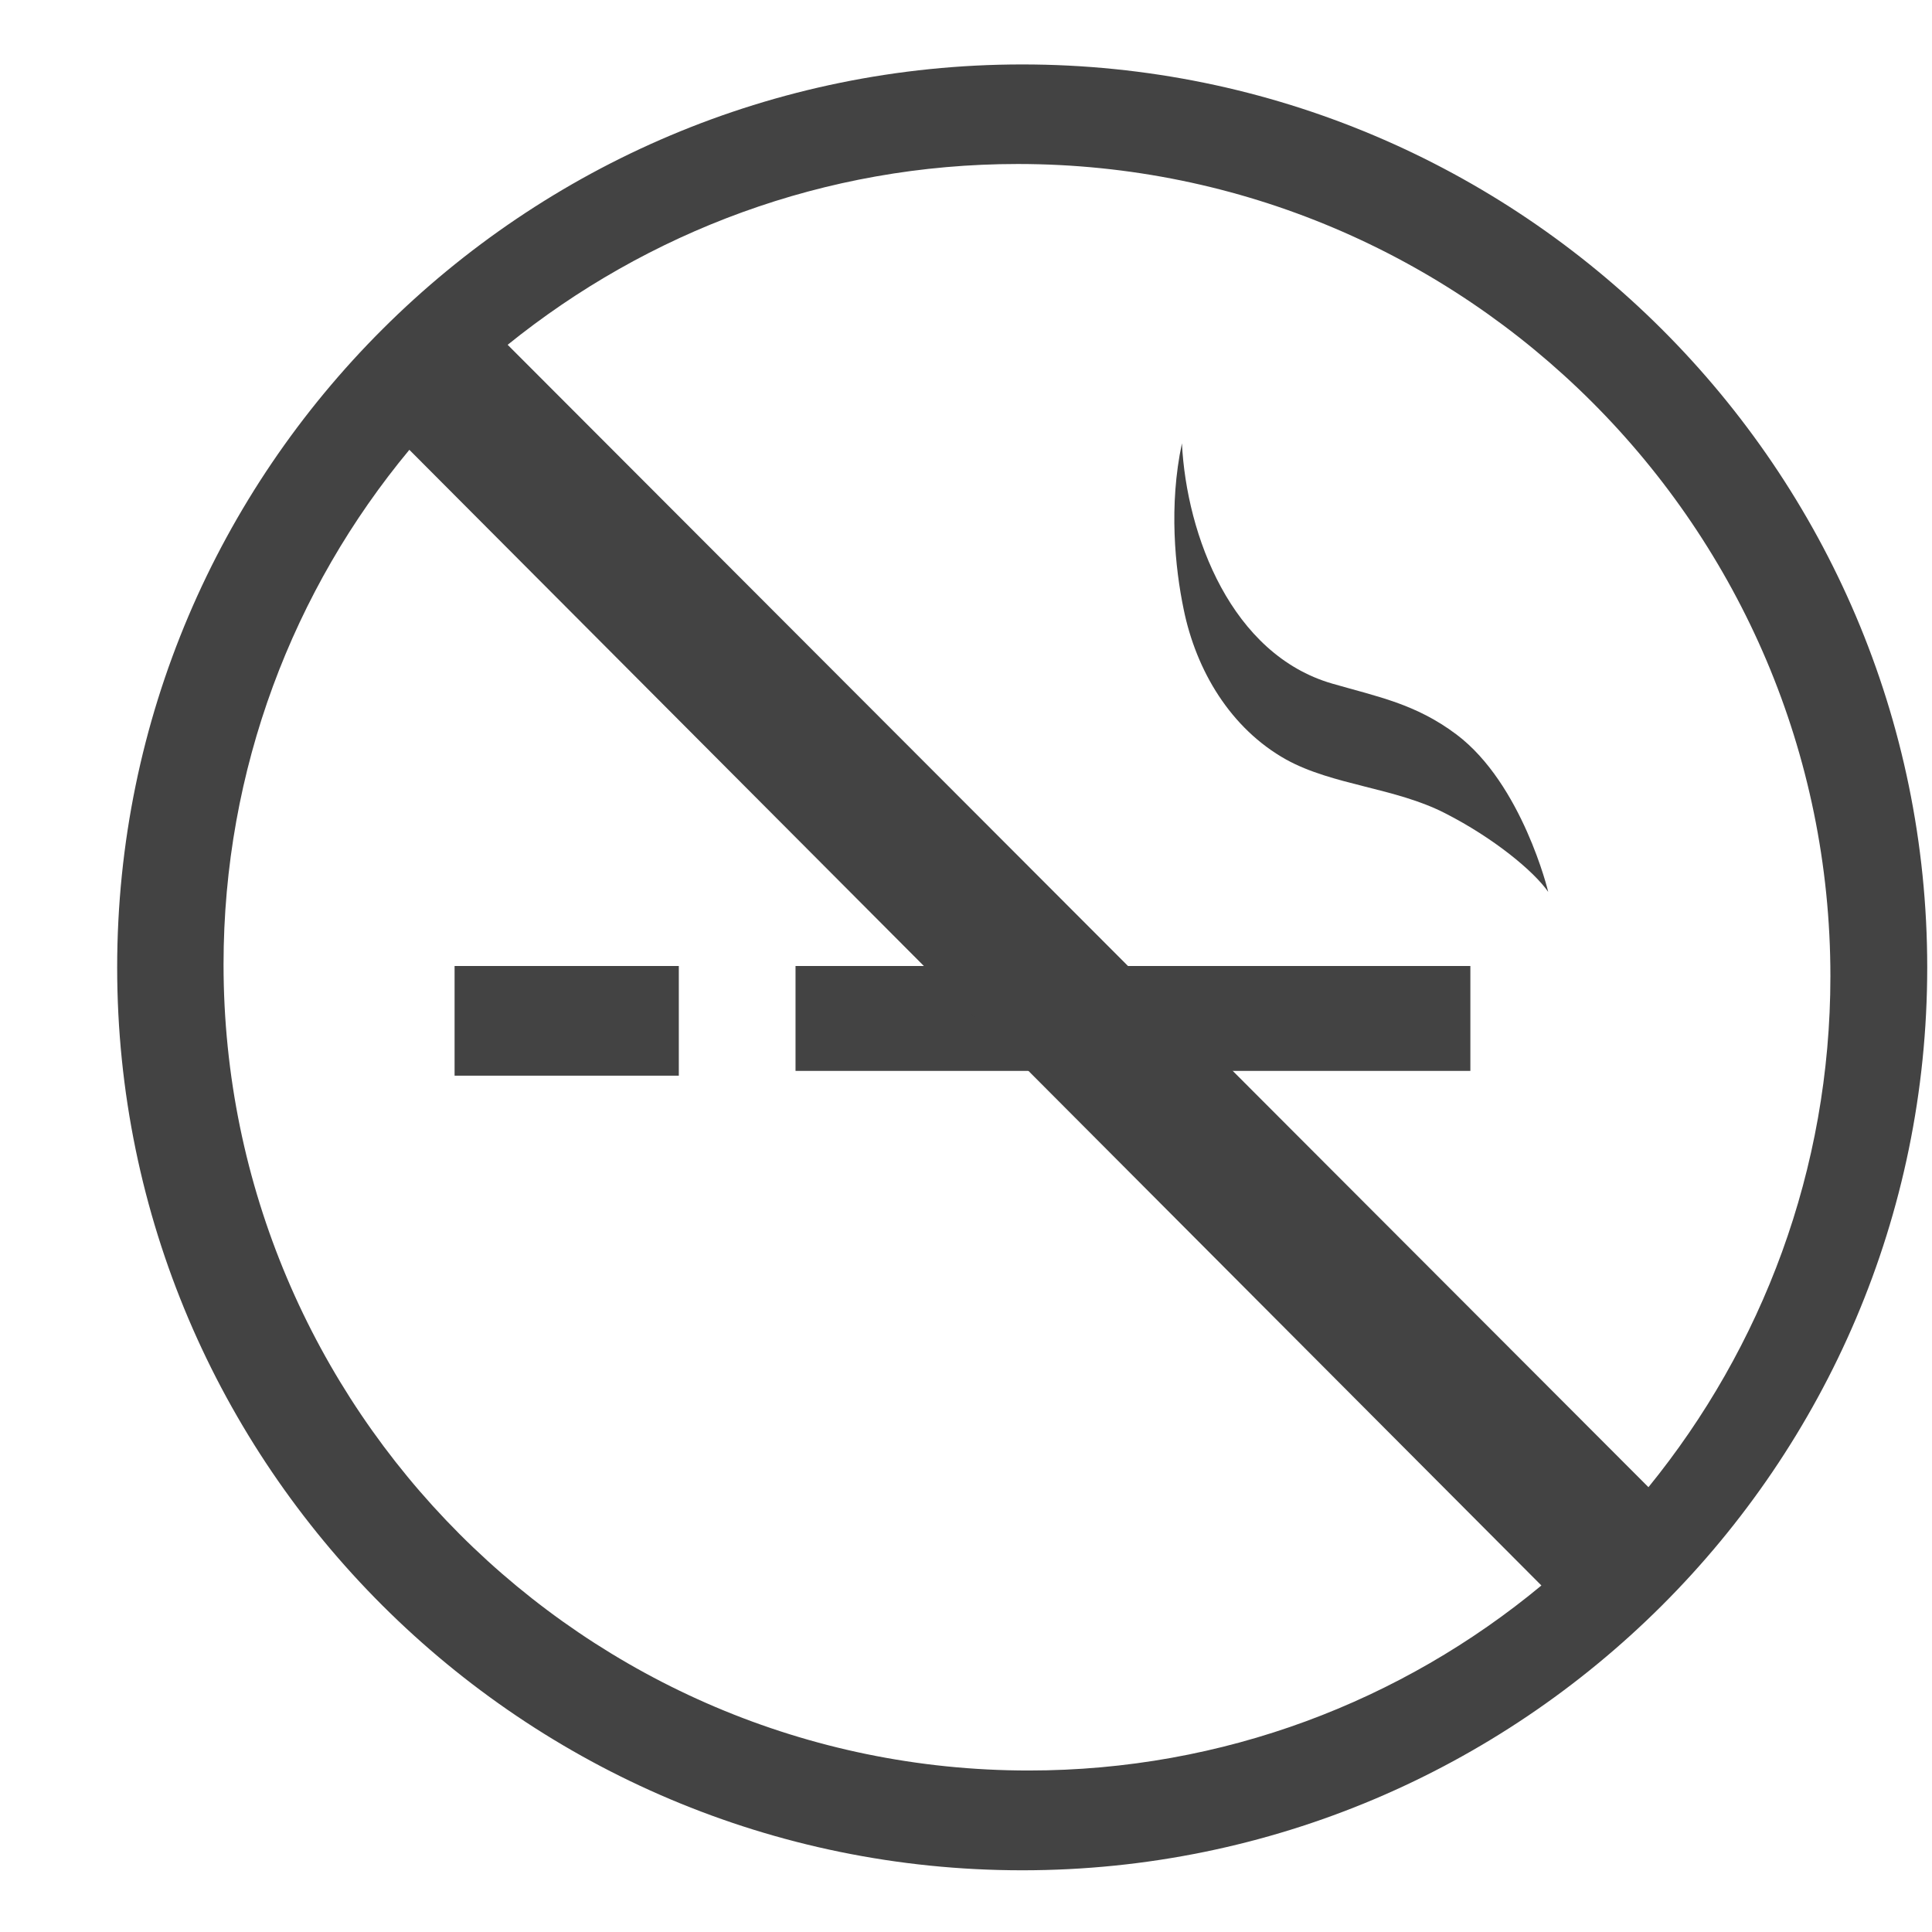 <?xml version="1.0" encoding="utf-8"?>
<!-- Скачано с сайта svg4.ru / Downloaded from svg4.ru -->
<svg width="800px" height="800px" viewBox="0 -0.5 17 17" version="1.1" xmlns="http://www.w3.org/2000/svg" xmlns:xlink="http://www.w3.org/1999/xlink" class="si-glyph si-glyph-no-smoke">
<title>1019</title>
<defs>
</defs>
<g stroke="none" stroke-width="1" fill="none" fill-rule="evenodd">
<g transform="translate(1, 0)" fill="#434343">
<rect x="3" y="8" width="1.973" height="0.965" class="si-glyph-fill">
</rect>
<rect x="6" y="8" width="5.938" height="0.923" class="si-glyph-fill">
</rect>
<path d="M11.816,5.963 C11.457,5.693 11.123,5.631 10.722,5.515 C9.837,5.259 9.441,4.215 9.4,3.401 C9.283,3.947 9.34,4.499 9.415,4.86 C9.525,5.402 9.829,5.911 10.318,6.184 C10.73,6.411 11.276,6.43 11.716,6.656 C12.142,6.873 12.496,7.165 12.623,7.348 C12.624,7.348 12.394,6.398 11.816,5.963 L11.816,5.963 Z" class="si-glyph-fill">
</path>
<path d="M7.995,0.067 C3.603,0.067 0.031,3.63 0.031,8.013 C0.031,12.394 3.603,15.957 7.995,15.957 C12.385,15.957 15.958,12.394 15.958,8.013 C15.958,3.631 12.385,0.067 7.995,0.067 L7.995,0.067 Z M15.106,8.09 C15.106,9.793 14.505,11.357 13.505,12.586 L3.467,2.534 C4.696,1.542 6.255,0.943 7.955,0.943 C11.898,0.943 15.106,4.148 15.106,8.09 L15.106,8.09 Z M0.967,7.986 C0.967,6.266 1.582,4.686 2.602,3.458 L12.563,13.451 C11.337,14.468 9.765,15.079 8.051,15.079 C4.144,15.079 0.967,11.896 0.967,7.986 L0.967,7.986 Z" class="si-glyph-fill">
</path>
</g>
</g>
</svg>